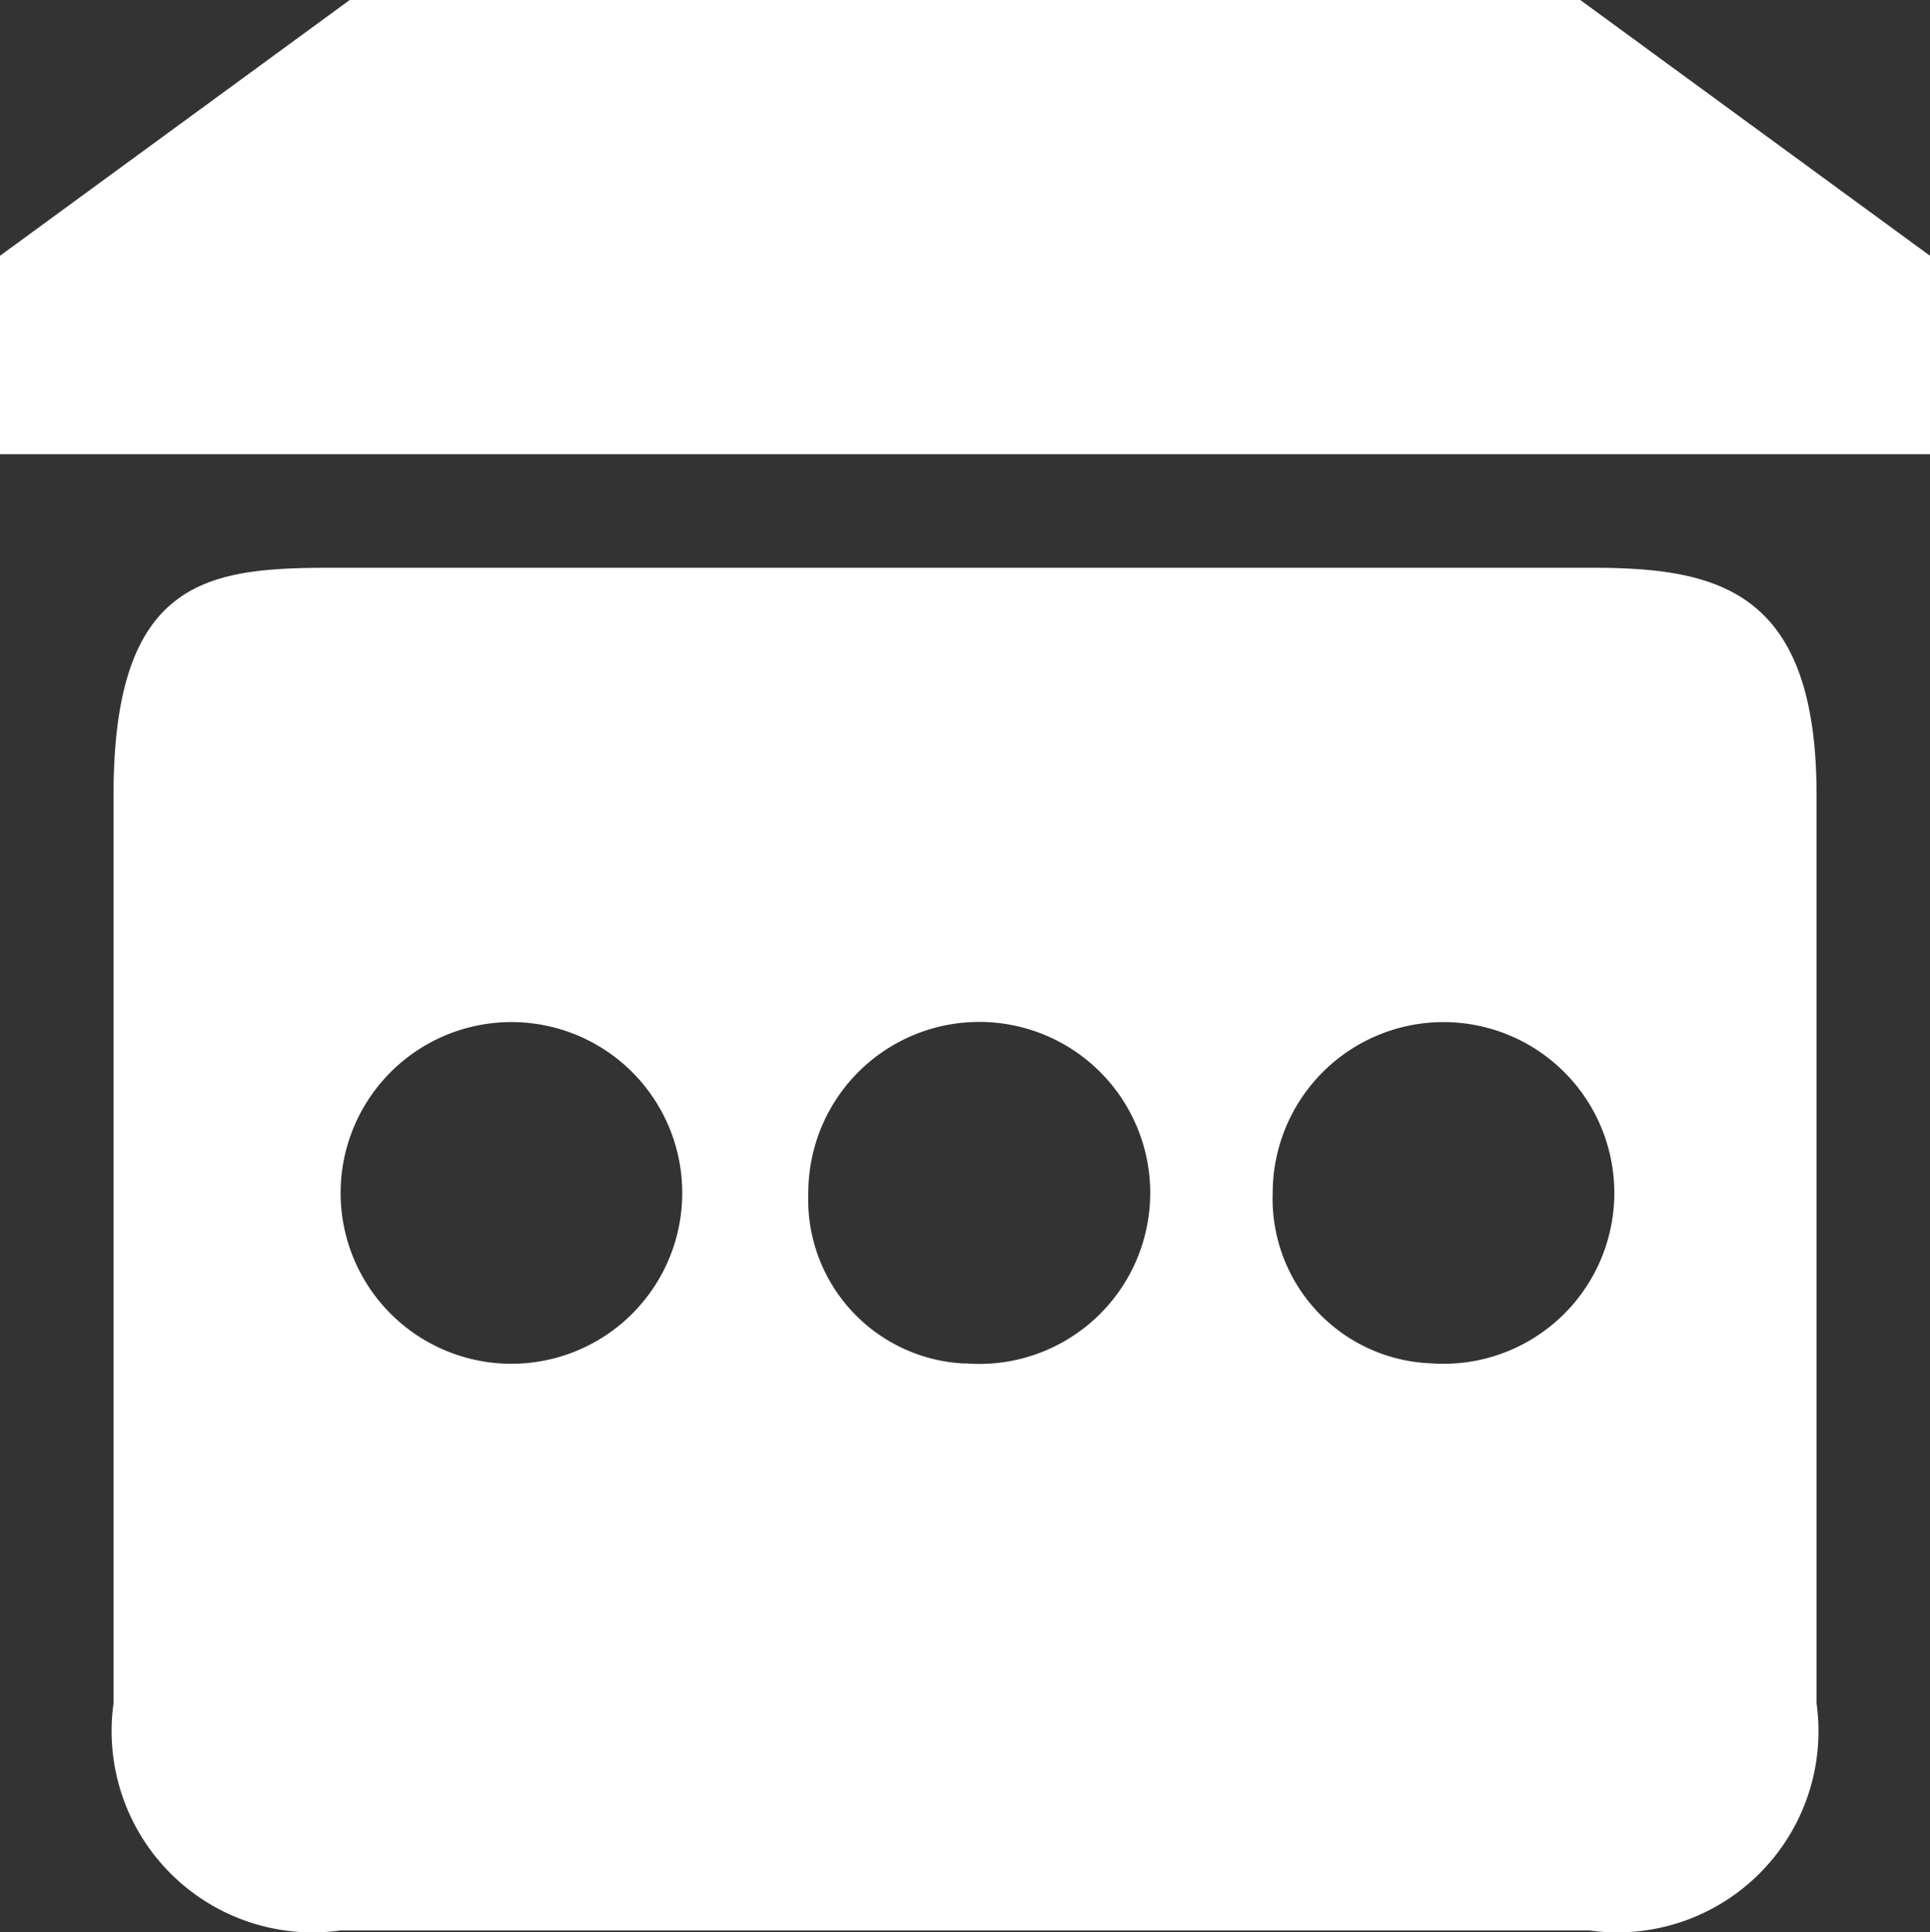 <svg xmlns="http://www.w3.org/2000/svg" width="37.141" height="37.178" viewBox="0 0 37.141 37.178">
  <rect x="0" y="0" width="37.141" height="37.178" fill="#333333" stroke="none"/>
  <path id="信号机" d="M46.545,55.285V51.467l6.73-4.921H76.956l6.73,4.921v3.818ZM53.1,57.469H77.133c2.414,0,4.37.371,4.37,4.37V79.317a3.872,3.872,0,0,1-4.37,4.37H53.1a3.872,3.872,0,0,1-4.37-4.37V61.838C48.729,57.532,50.687,57.469,53.1,57.469ZM74.084,72.776a3.287,3.287,0,1,0-3.047-3.28A3.17,3.17,0,0,0,74.084,72.776Zm-8.966,0A3.29,3.29,0,1,0,62.1,69.5a3.157,3.157,0,0,0,3.02,3.28Zm-8.966,0A3.287,3.287,0,1,0,53.1,69.5,3.287,3.287,0,0,0,56.152,72.776Z" transform="translate(-46.545 -46.546)" fill="#fff"/>
</svg>
